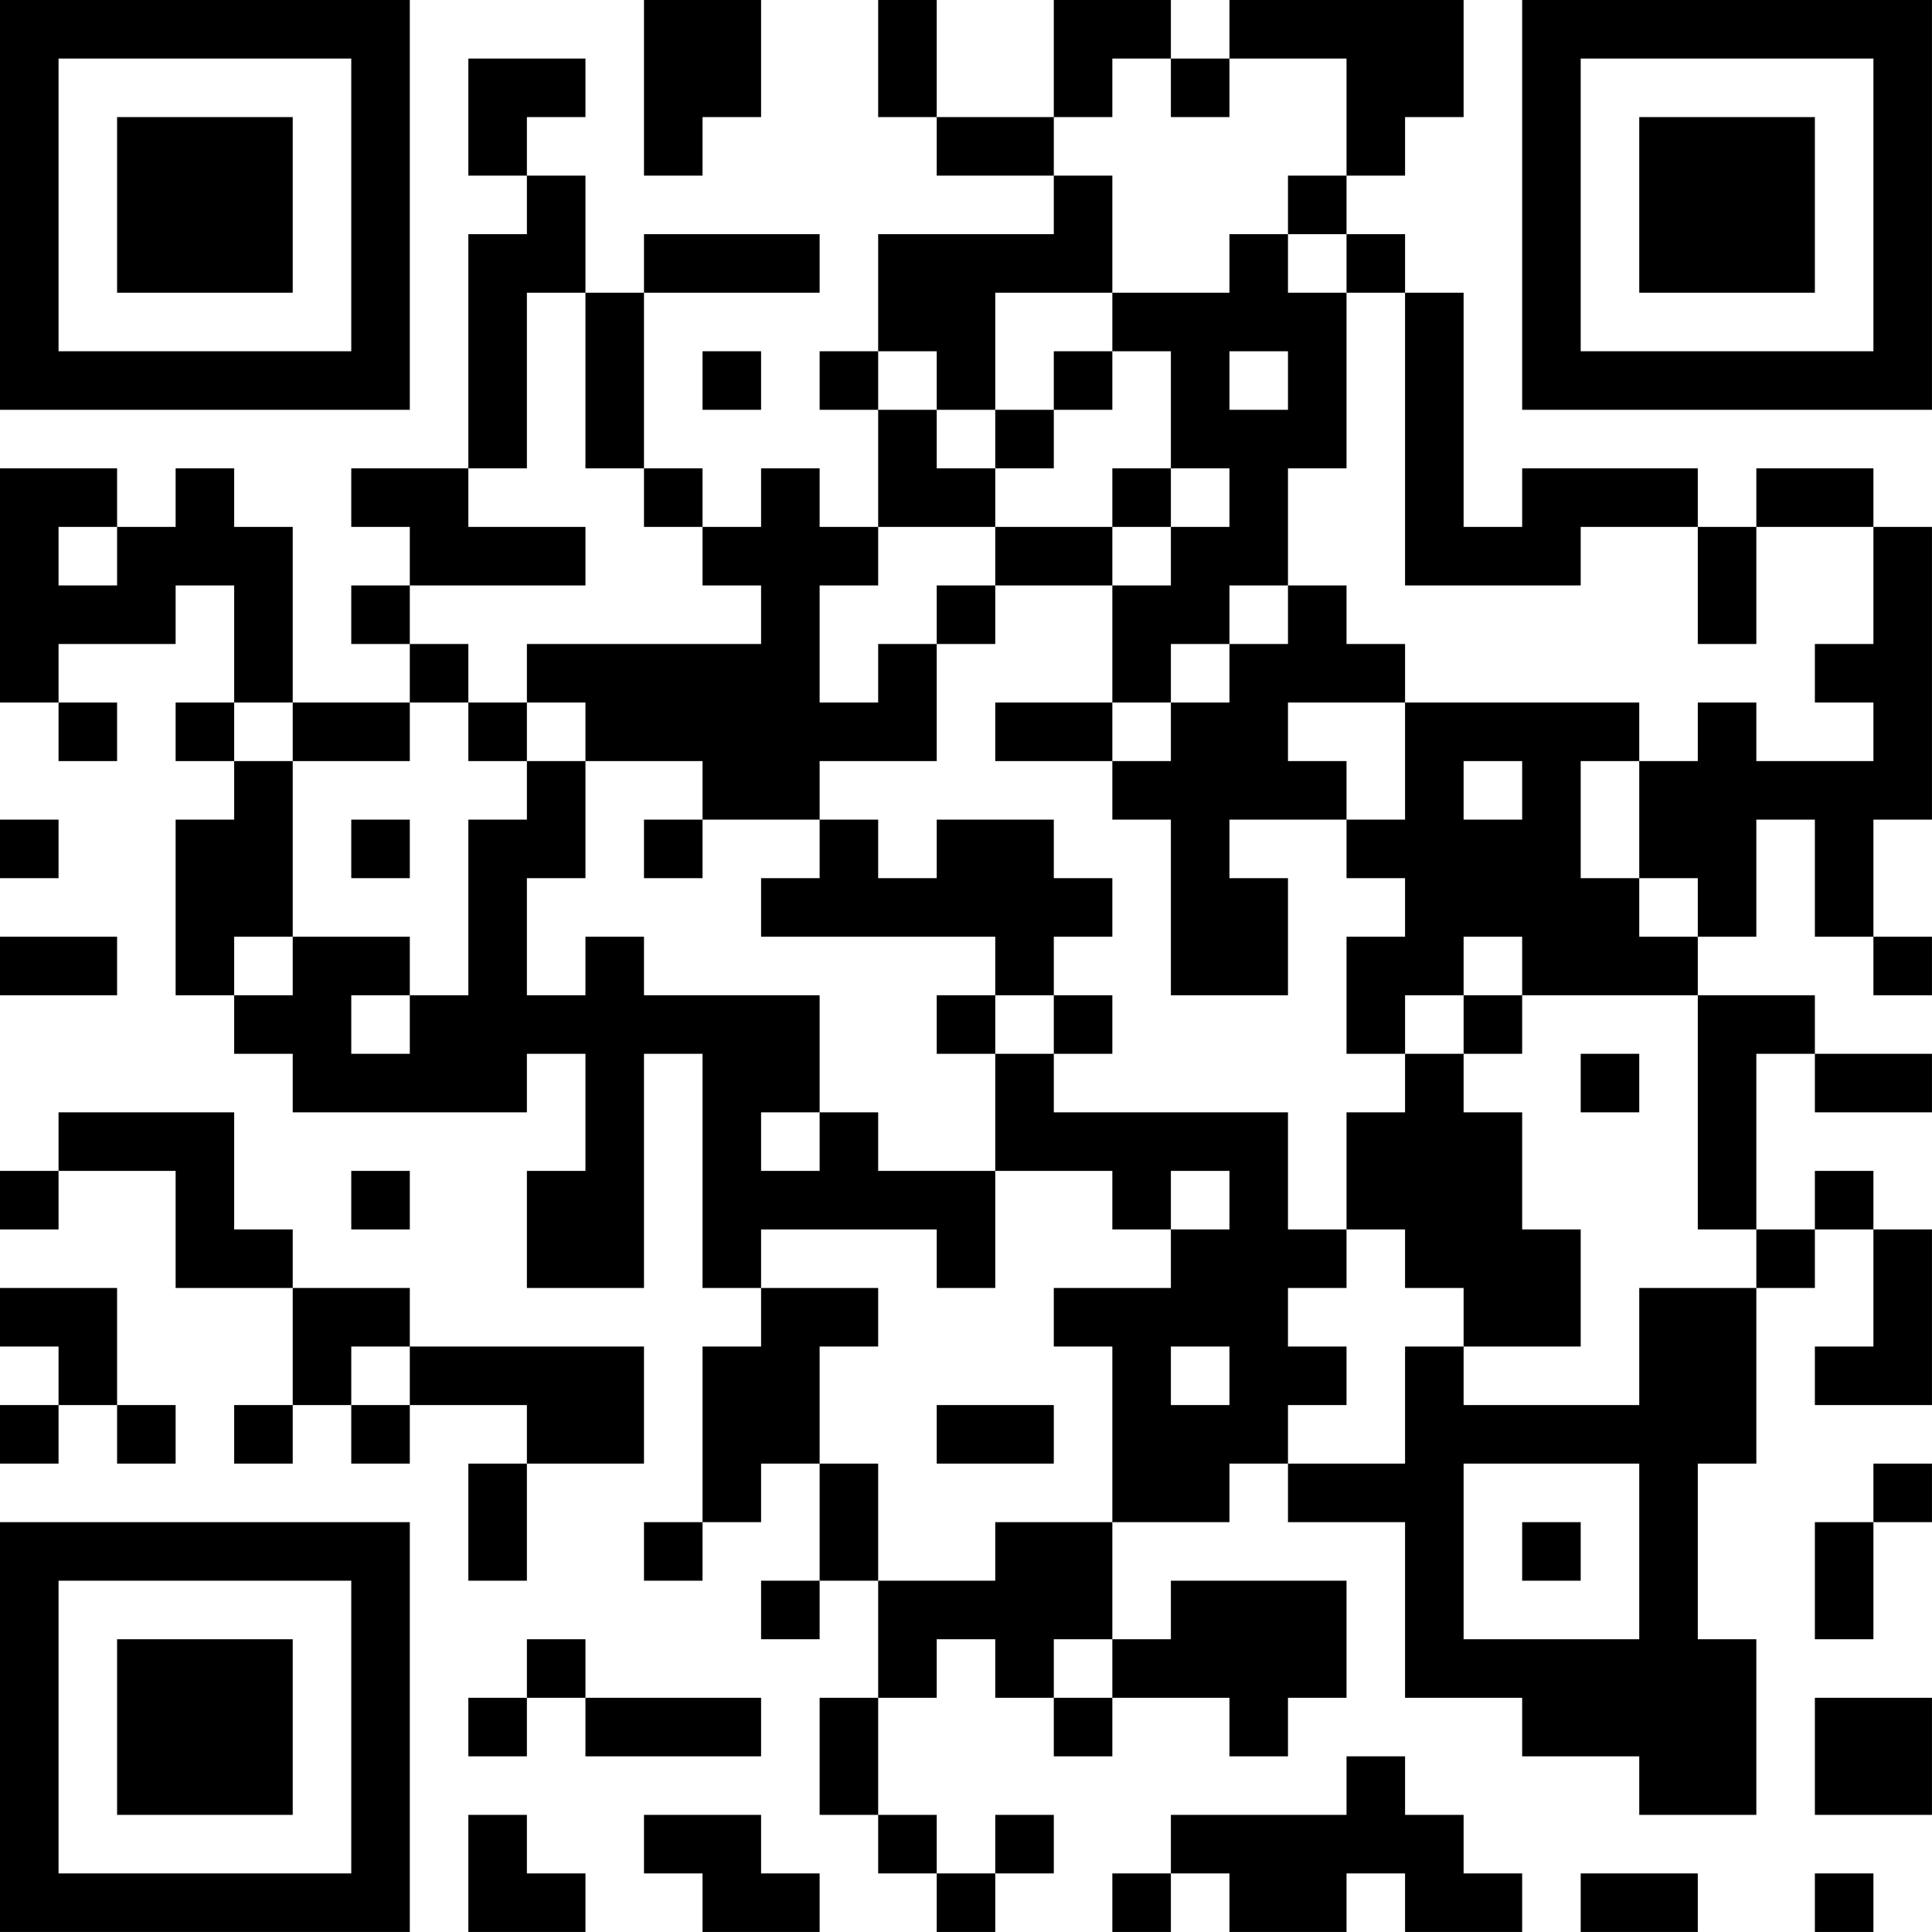 <?xml version="1.0" encoding="UTF-8"?>
<svg xmlns="http://www.w3.org/2000/svg" version="1.1" width="400" height="400" viewBox="0 0 400 400"><rect x="0" y="0" width="400" height="400" fill="#ffffff"/><g transform="scale(12.121)"><g transform="translate(0,0)"><path fill-rule="evenodd" d="M11 0L11 3L12 3L12 2L13 2L13 0ZM15 0L15 2L16 2L16 3L18 3L18 4L15 4L15 6L14 6L14 7L15 7L15 9L14 9L14 8L13 8L13 9L12 9L12 8L11 8L11 5L14 5L14 4L11 4L11 5L10 5L10 3L9 3L9 2L10 2L10 1L8 1L8 3L9 3L9 4L8 4L8 8L6 8L6 9L7 9L7 10L6 10L6 11L7 11L7 12L5 12L5 9L4 9L4 8L3 8L3 9L2 9L2 8L0 8L0 12L1 12L1 13L2 13L2 12L1 12L1 11L3 11L3 10L4 10L4 12L3 12L3 13L4 13L4 14L3 14L3 17L4 17L4 18L5 18L5 19L9 19L9 18L10 18L10 20L9 20L9 22L11 22L11 18L12 18L12 22L13 22L13 23L12 23L12 26L11 26L11 27L12 27L12 26L13 26L13 25L14 25L14 27L13 27L13 28L14 28L14 27L15 27L15 29L14 29L14 31L15 31L15 32L16 32L16 33L17 33L17 32L18 32L18 31L17 31L17 32L16 32L16 31L15 31L15 29L16 29L16 28L17 28L17 29L18 29L18 30L19 30L19 29L21 29L21 30L22 30L22 29L23 29L23 27L20 27L20 28L19 28L19 26L21 26L21 25L22 25L22 26L24 26L24 29L26 29L26 30L28 30L28 31L30 31L30 28L29 28L29 25L30 25L30 22L31 22L31 21L32 21L32 23L31 23L31 24L33 24L33 21L32 21L32 20L31 20L31 21L30 21L30 18L31 18L31 19L33 19L33 18L31 18L31 17L29 17L29 16L30 16L30 14L31 14L31 16L32 16L32 17L33 17L33 16L32 16L32 14L33 14L33 9L32 9L32 8L30 8L30 9L29 9L29 8L26 8L26 9L25 9L25 5L24 5L24 4L23 4L23 3L24 3L24 2L25 2L25 0L21 0L21 1L20 1L20 0L18 0L18 2L16 2L16 0ZM19 1L19 2L18 2L18 3L19 3L19 5L17 5L17 7L16 7L16 6L15 6L15 7L16 7L16 8L17 8L17 9L15 9L15 10L14 10L14 12L15 12L15 11L16 11L16 13L14 13L14 14L12 14L12 13L10 13L10 12L9 12L9 11L13 11L13 10L12 10L12 9L11 9L11 8L10 8L10 5L9 5L9 8L8 8L8 9L10 9L10 10L7 10L7 11L8 11L8 12L7 12L7 13L5 13L5 12L4 12L4 13L5 13L5 16L4 16L4 17L5 17L5 16L7 16L7 17L6 17L6 18L7 18L7 17L8 17L8 14L9 14L9 13L10 13L10 15L9 15L9 17L10 17L10 16L11 16L11 17L14 17L14 19L13 19L13 20L14 20L14 19L15 19L15 20L17 20L17 22L16 22L16 21L13 21L13 22L15 22L15 23L14 23L14 25L15 25L15 27L17 27L17 26L19 26L19 23L18 23L18 22L20 22L20 21L21 21L21 20L20 20L20 21L19 21L19 20L17 20L17 18L18 18L18 19L22 19L22 21L23 21L23 22L22 22L22 23L23 23L23 24L22 24L22 25L24 25L24 23L25 23L25 24L28 24L28 22L30 22L30 21L29 21L29 17L26 17L26 16L25 16L25 17L24 17L24 18L23 18L23 16L24 16L24 15L23 15L23 14L24 14L24 12L28 12L28 13L27 13L27 15L28 15L28 16L29 16L29 15L28 15L28 13L29 13L29 12L30 12L30 13L32 13L32 12L31 12L31 11L32 11L32 9L30 9L30 11L29 11L29 9L27 9L27 10L24 10L24 5L23 5L23 4L22 4L22 3L23 3L23 1L21 1L21 2L20 2L20 1ZM21 4L21 5L19 5L19 6L18 6L18 7L17 7L17 8L18 8L18 7L19 7L19 6L20 6L20 8L19 8L19 9L17 9L17 10L16 10L16 11L17 11L17 10L19 10L19 12L17 12L17 13L19 13L19 14L20 14L20 17L22 17L22 15L21 15L21 14L23 14L23 13L22 13L22 12L24 12L24 11L23 11L23 10L22 10L22 8L23 8L23 5L22 5L22 4ZM12 6L12 7L13 7L13 6ZM21 6L21 7L22 7L22 6ZM20 8L20 9L19 9L19 10L20 10L20 9L21 9L21 8ZM1 9L1 10L2 10L2 9ZM21 10L21 11L20 11L20 12L19 12L19 13L20 13L20 12L21 12L21 11L22 11L22 10ZM8 12L8 13L9 13L9 12ZM25 13L25 14L26 14L26 13ZM0 14L0 15L1 15L1 14ZM6 14L6 15L7 15L7 14ZM11 14L11 15L12 15L12 14ZM14 14L14 15L13 15L13 16L17 16L17 17L16 17L16 18L17 18L17 17L18 17L18 18L19 18L19 17L18 17L18 16L19 16L19 15L18 15L18 14L16 14L16 15L15 15L15 14ZM0 16L0 17L2 17L2 16ZM25 17L25 18L24 18L24 19L23 19L23 21L24 21L24 22L25 22L25 23L27 23L27 21L26 21L26 19L25 19L25 18L26 18L26 17ZM27 18L27 19L28 19L28 18ZM1 19L1 20L0 20L0 21L1 21L1 20L3 20L3 22L5 22L5 24L4 24L4 25L5 25L5 24L6 24L6 25L7 25L7 24L9 24L9 25L8 25L8 27L9 27L9 25L11 25L11 23L7 23L7 22L5 22L5 21L4 21L4 19ZM6 20L6 21L7 21L7 20ZM0 22L0 23L1 23L1 24L0 24L0 25L1 25L1 24L2 24L2 25L3 25L3 24L2 24L2 22ZM6 23L6 24L7 24L7 23ZM20 23L20 24L21 24L21 23ZM16 24L16 25L18 25L18 24ZM25 25L25 28L28 28L28 25ZM32 25L32 26L31 26L31 28L32 28L32 26L33 26L33 25ZM26 26L26 27L27 27L27 26ZM9 28L9 29L8 29L8 30L9 30L9 29L10 29L10 30L13 30L13 29L10 29L10 28ZM18 28L18 29L19 29L19 28ZM31 29L31 31L33 31L33 29ZM23 30L23 31L20 31L20 32L19 32L19 33L20 33L20 32L21 32L21 33L23 33L23 32L24 32L24 33L26 33L26 32L25 32L25 31L24 31L24 30ZM8 31L8 33L10 33L10 32L9 32L9 31ZM11 31L11 32L12 32L12 33L14 33L14 32L13 32L13 31ZM27 32L27 33L29 33L29 32ZM31 32L31 33L32 33L32 32ZM0 0L0 7L7 7L7 0ZM1 1L1 6L6 6L6 1ZM2 2L2 5L5 5L5 2ZM26 0L26 7L33 7L33 0ZM27 1L27 6L32 6L32 1ZM28 2L28 5L31 5L31 2ZM0 26L0 33L7 33L7 26ZM1 27L1 32L6 32L6 27ZM2 28L2 31L5 31L5 28Z" fill="#000000"/></g></g></svg>
